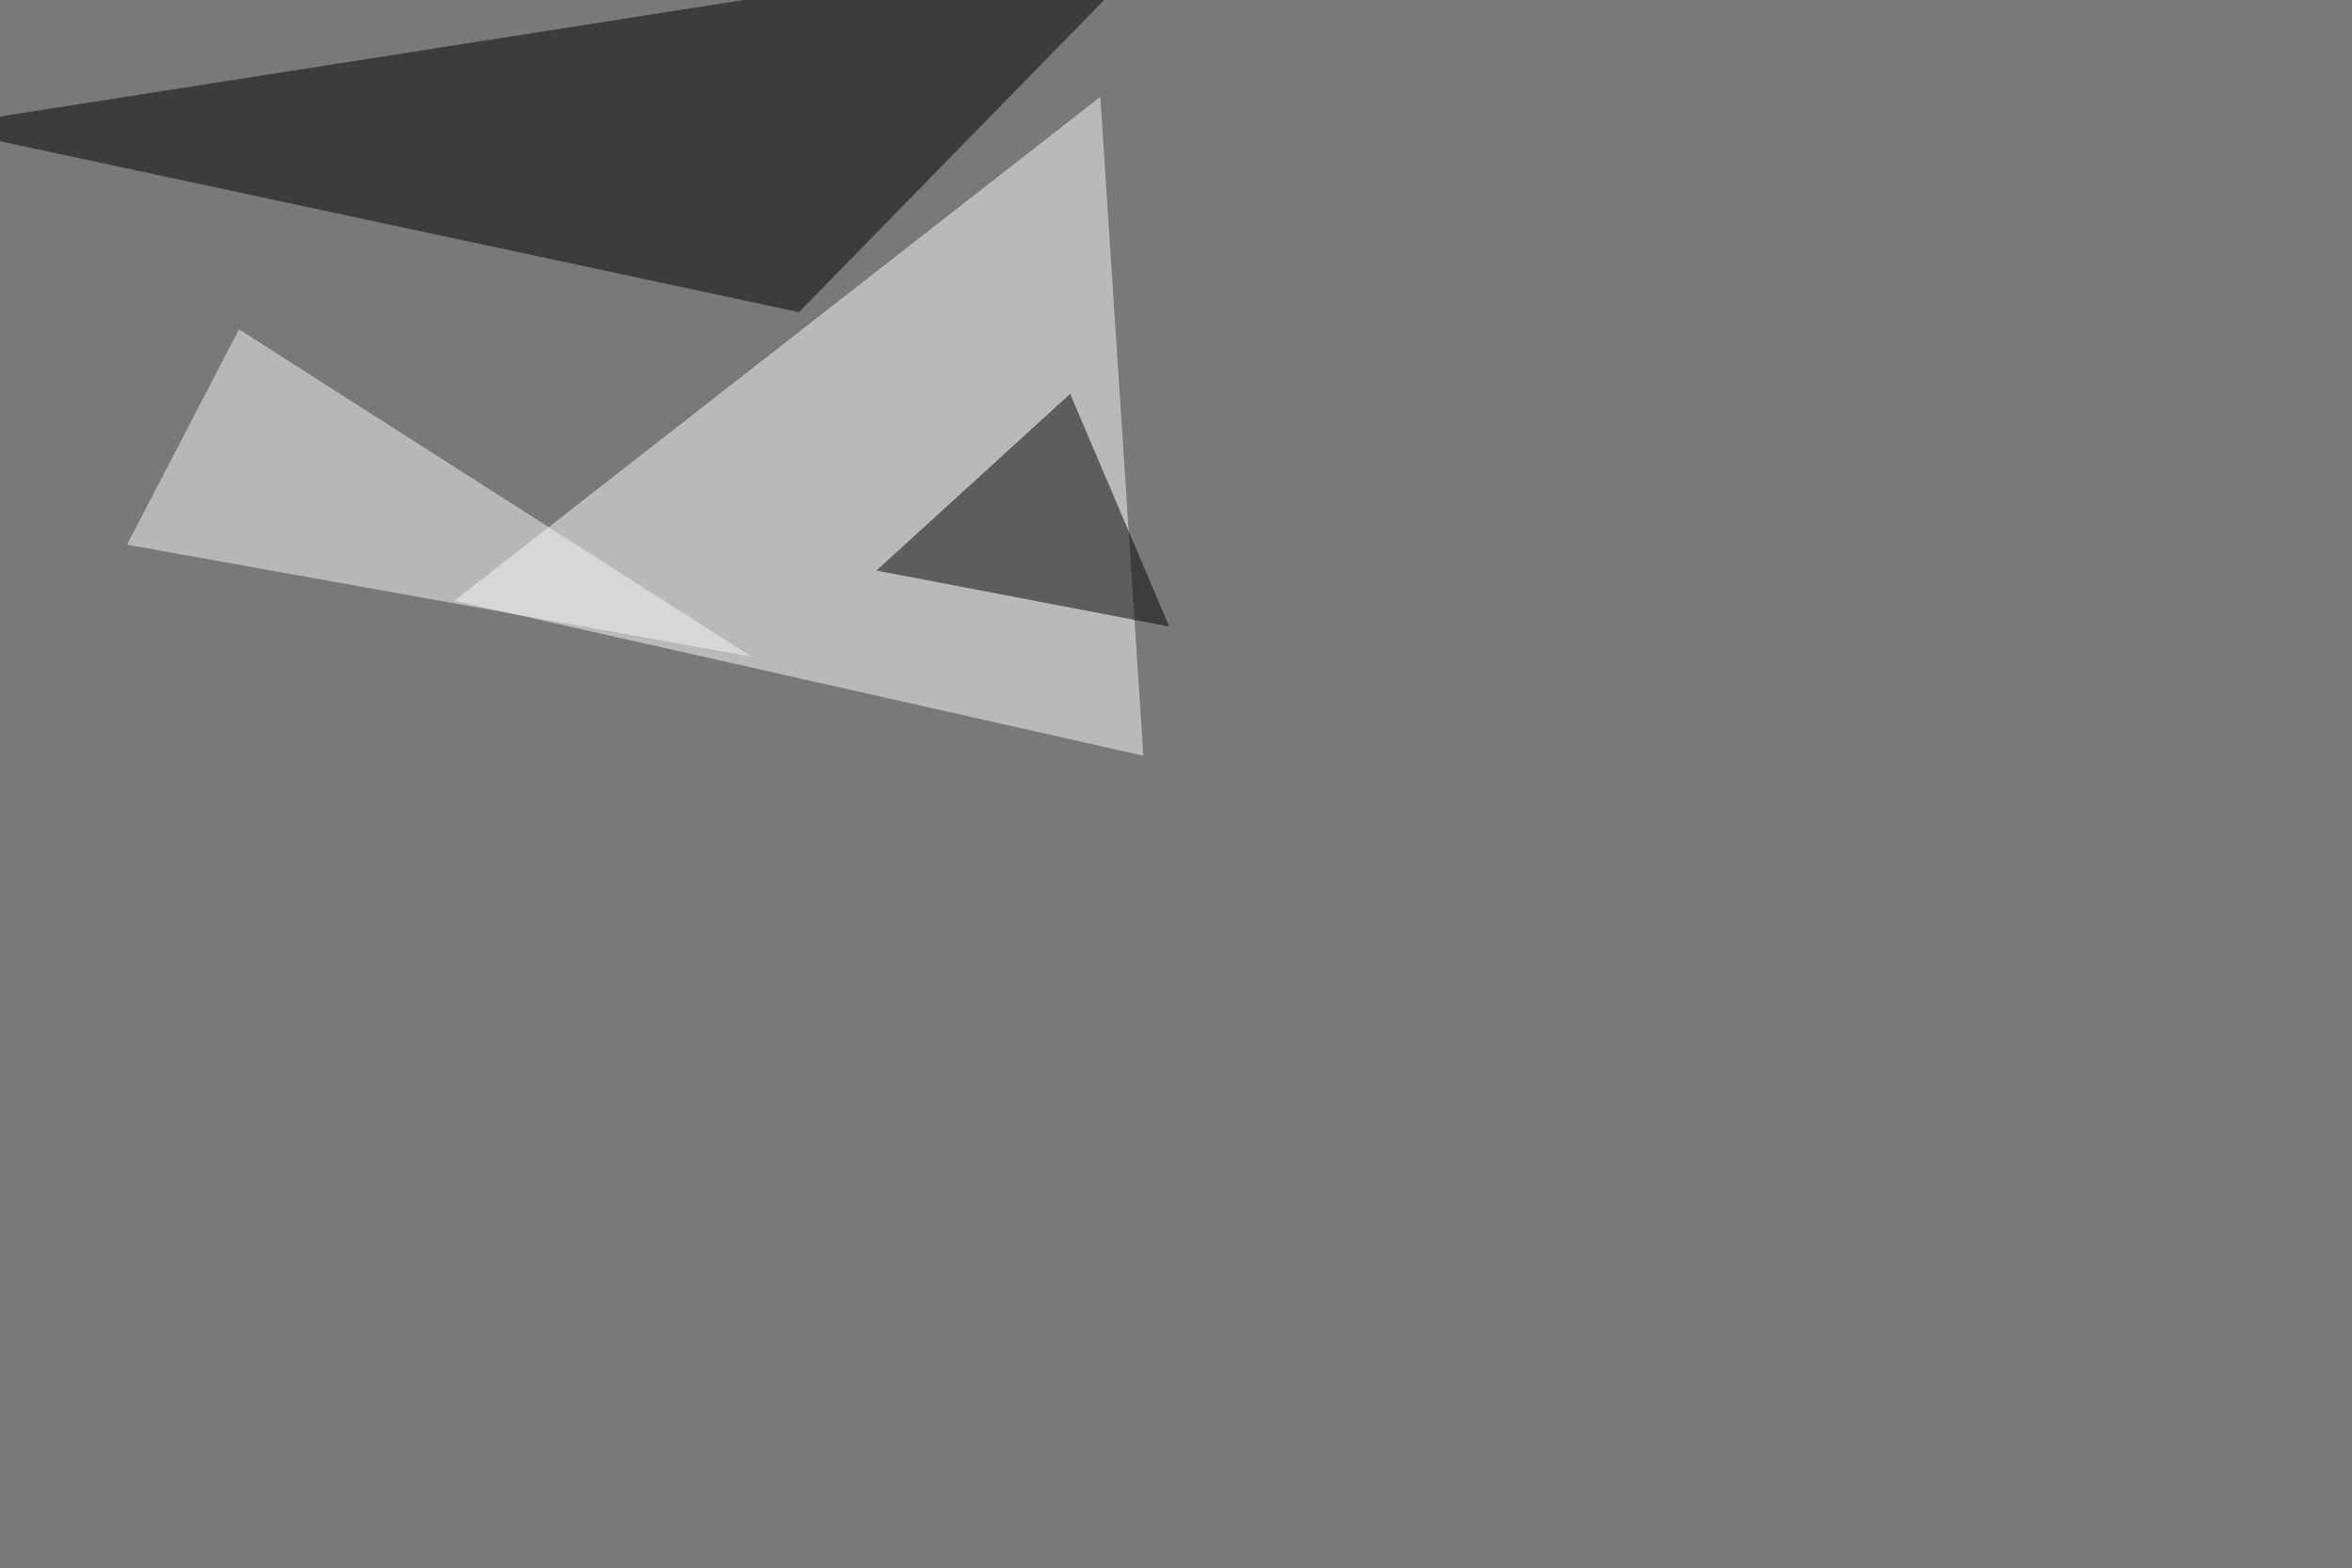 <svg xmlns="http://www.w3.org/2000/svg" width="1600" height="1067" ><filter id="a"><feGaussianBlur stdDeviation="55"/></filter><rect width="100%" height="100%" fill="#797979"/><g filter="url(#a)"><g fill-opacity=".5"><path fill="#fafafa" d="M777.8 514.2L748.5 65.9 309.1 408.7z"/><path d="M543.5 212.4l-589-126 841-131.8z"/><path fill="#f7f7f7" d="M162.6 224.1L86.4 370.6l424.8 76.2z"/><path fill="#020202" d="M795.4 426.3l-199.2-38.1L728 268z"/></g></g></svg>